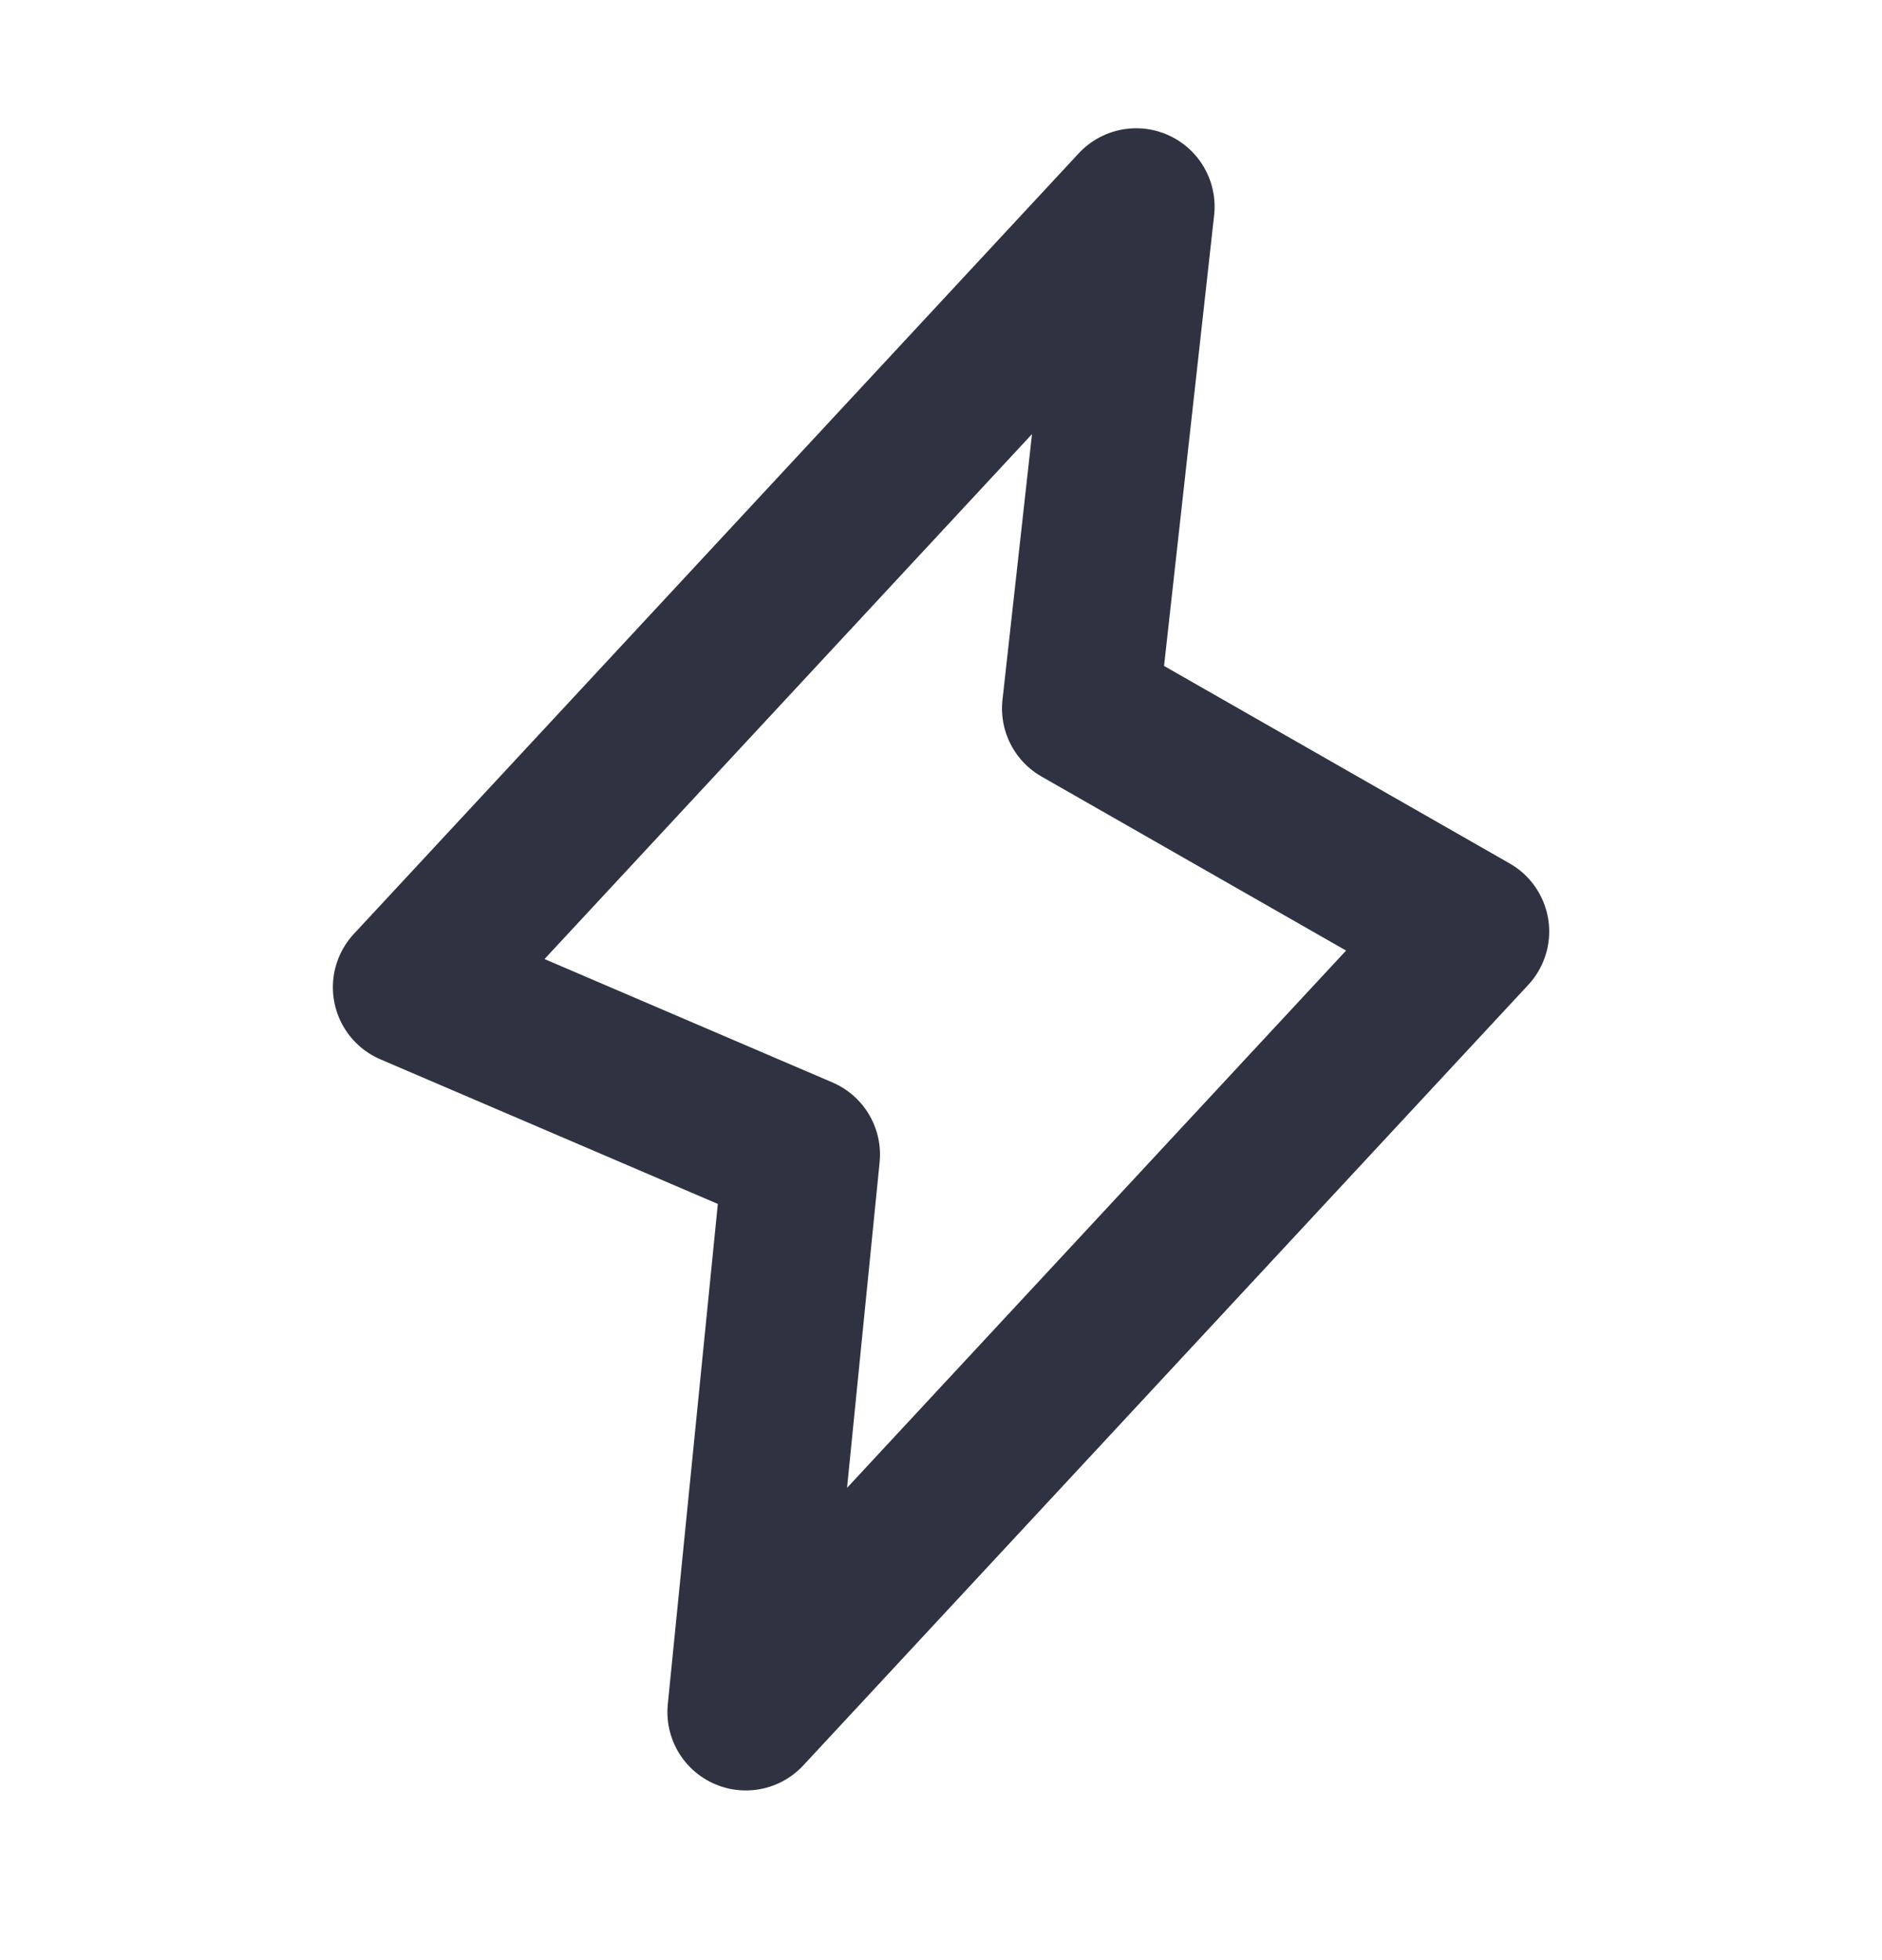 <svg xmlns="http://www.w3.org/2000/svg" width="24" height="25" viewBox="0 0 24 25" fill="none"><path d="M10.222 14.725L9.511 21.836L18.756 11.881L13.778 9.036L14.489 2.636L5.245 12.592L10.222 14.725Z" stroke="#2F3241" stroke-width="2" stroke-linecap="round" stroke-linejoin="round"></path></svg>